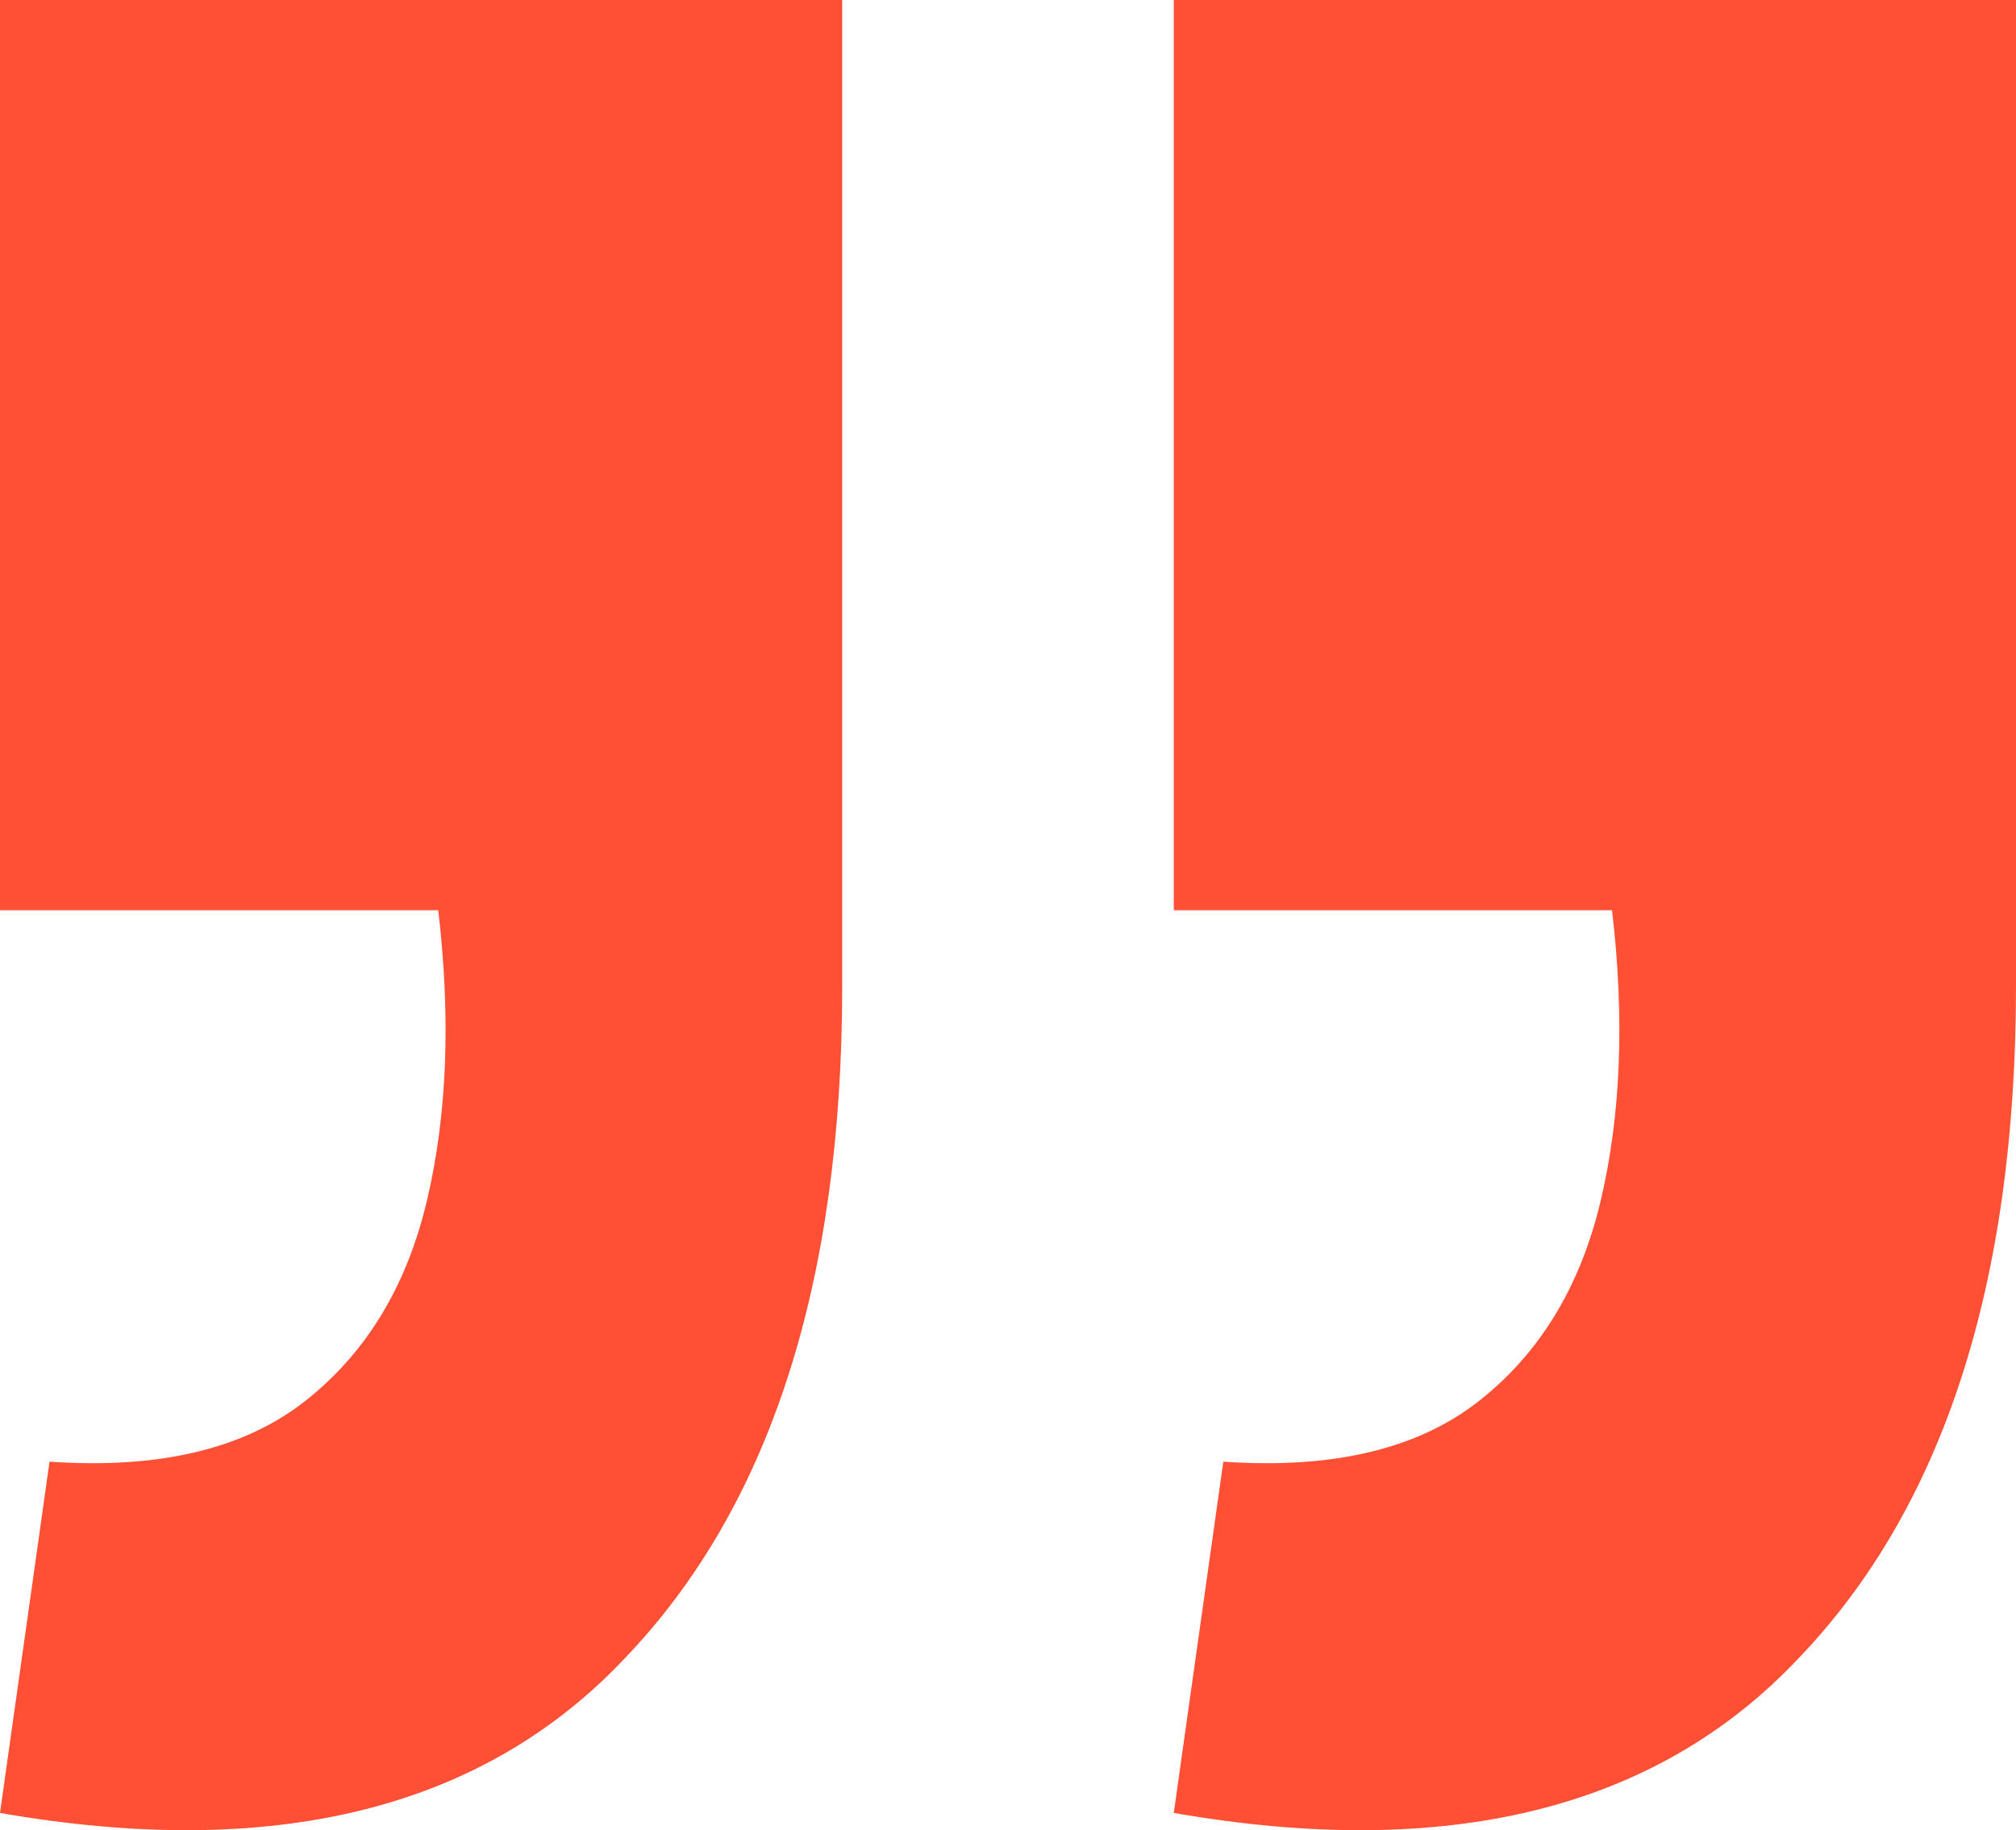 <svg xmlns="http://www.w3.org/2000/svg" width="65" height="59" viewBox="0 0 65 59" fill="none"><path d="M0 58.444L1.597 47.12C5.12 47.364 7.864 46.714 9.83 45.172C11.796 43.63 13.107 41.479 13.762 38.719C14.417 35.959 14.54 32.834 14.13 29.344H0V0H27.155V31.779C27.155 41.357 24.82 48.581 20.151 53.452C15.564 58.322 8.847 59.986 0 58.444ZM37.845 58.444L39.442 47.12C42.965 47.364 45.709 46.714 47.675 45.172C49.641 43.63 50.952 41.479 51.607 38.719C52.262 35.959 52.385 32.834 51.975 29.344H37.845V0H65V31.779C65 41.357 62.665 48.581 57.996 53.452C53.409 58.322 46.692 59.986 37.845 58.444Z" fill="#FF5035"></path></svg>